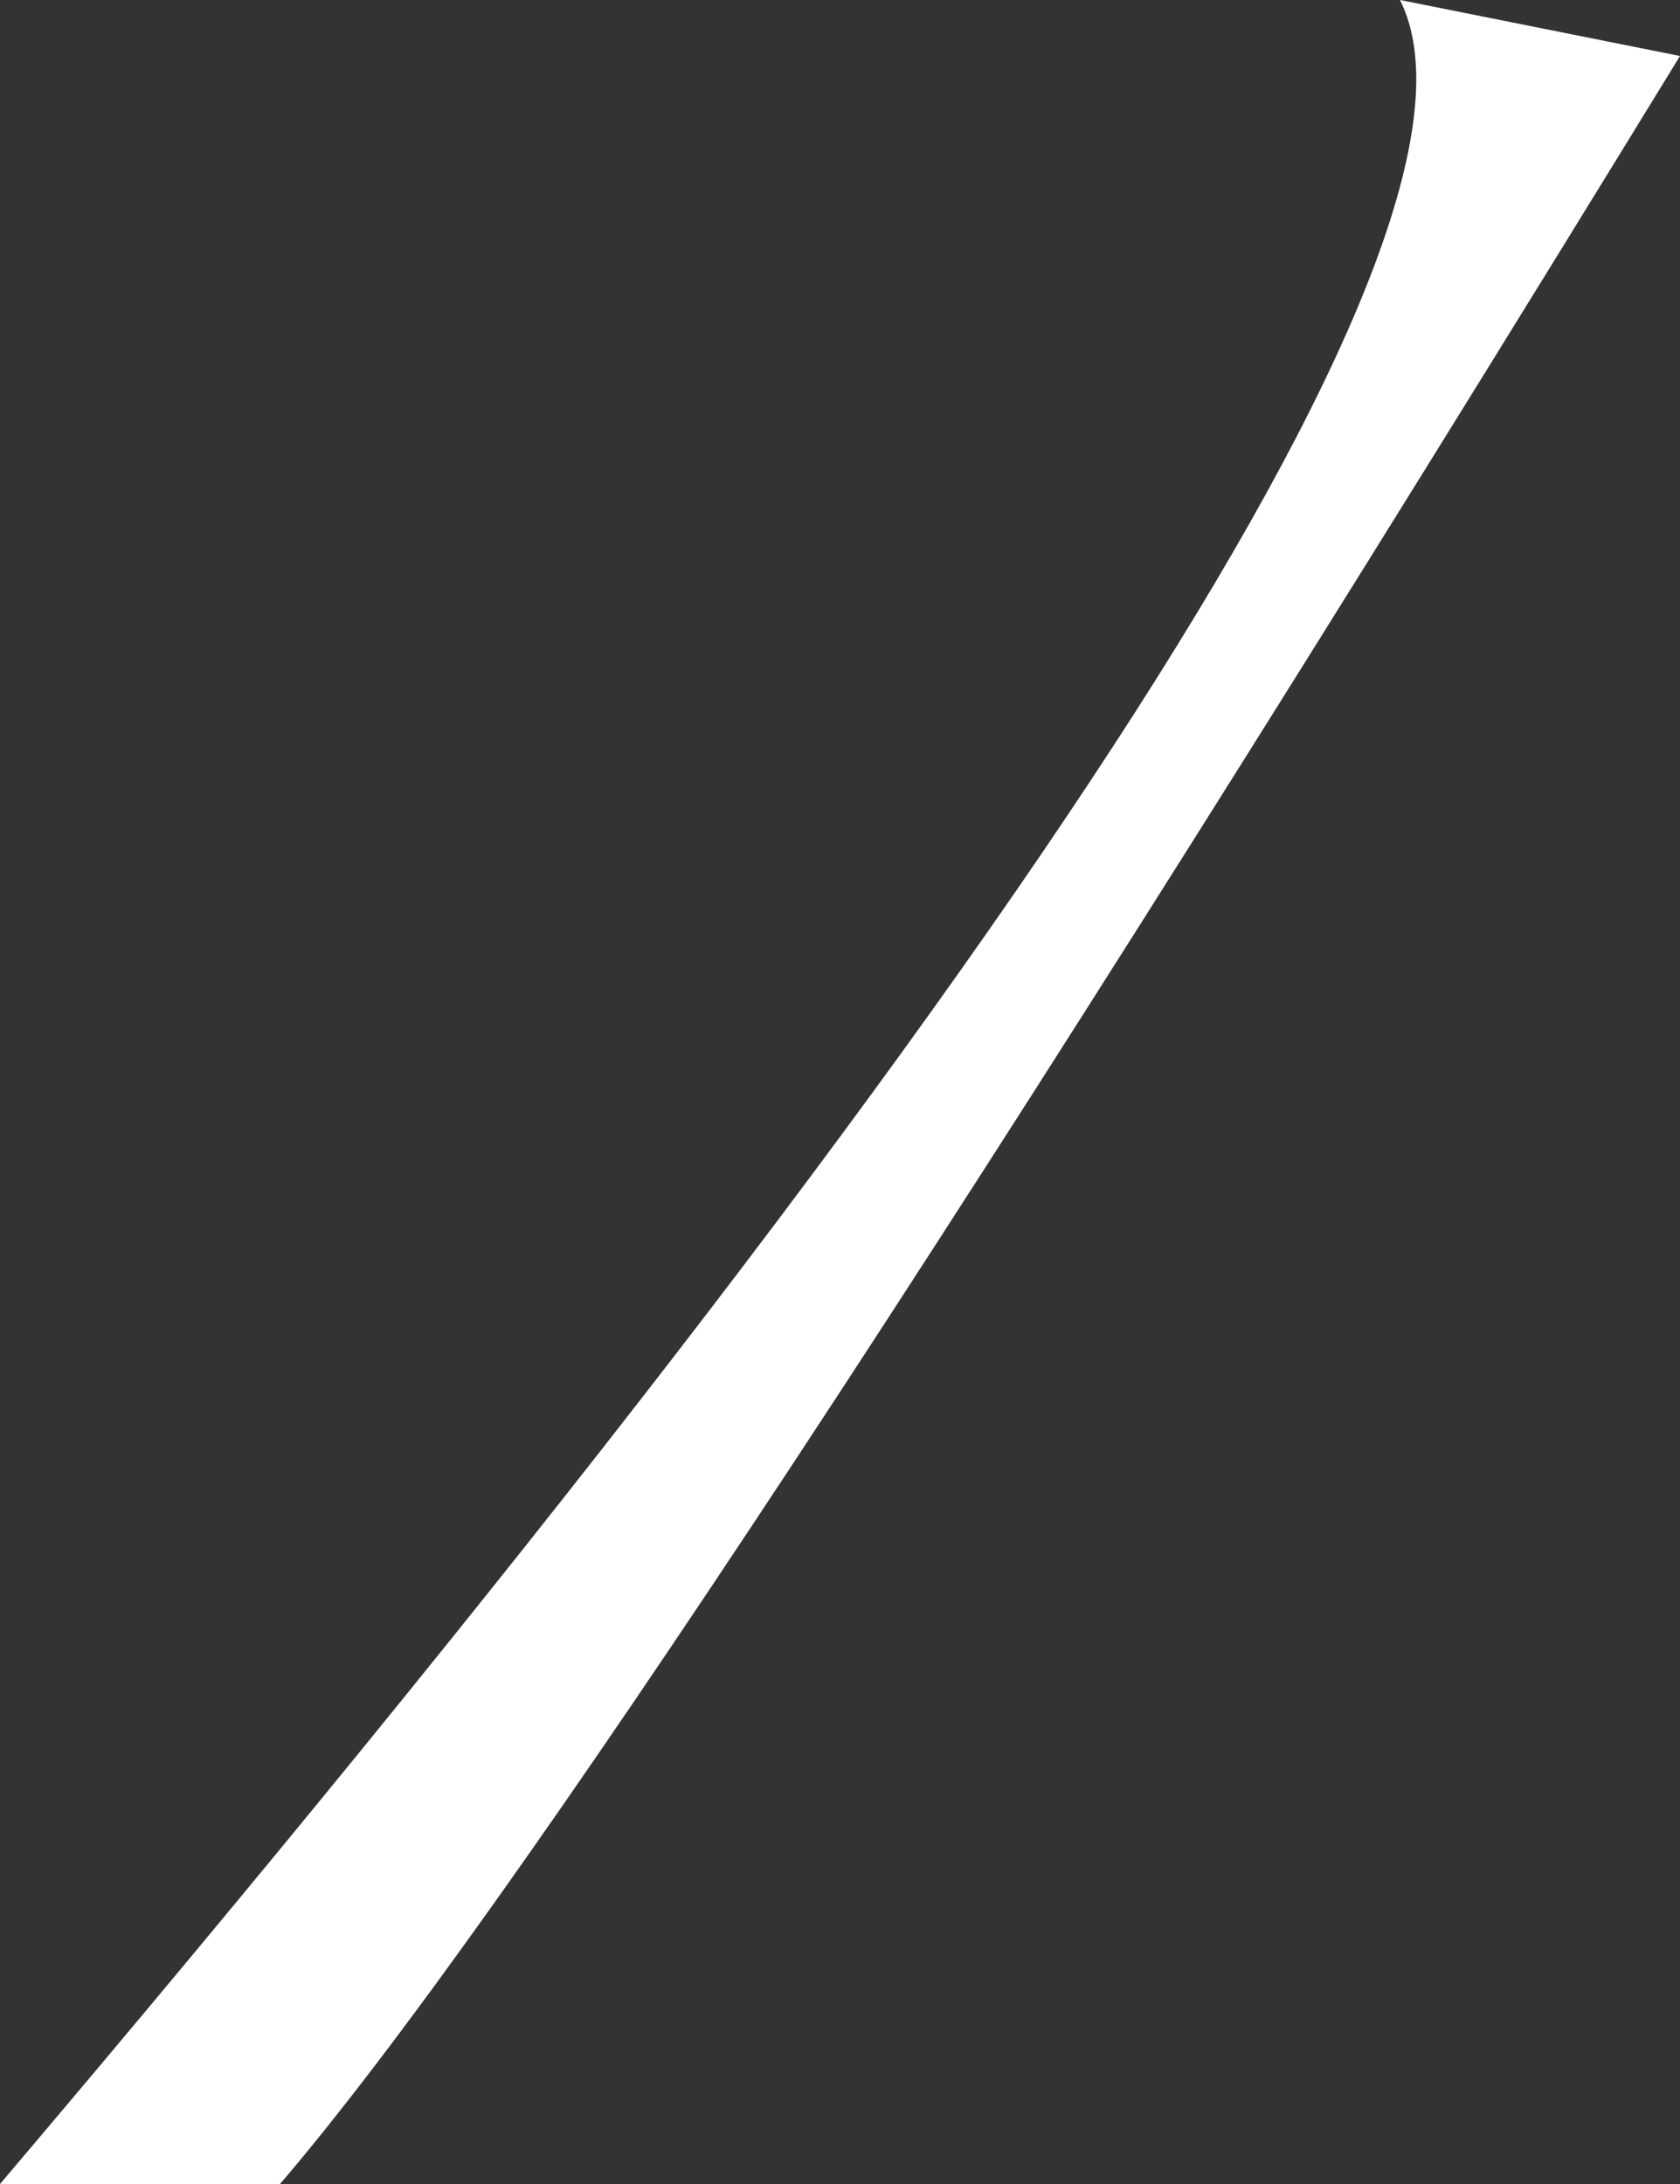 <?xml version="1.0" encoding="UTF-8" standalone="no"?>
<svg xmlns:xlink="http://www.w3.org/1999/xlink" height="1.95px" width="1.5px" xmlns="http://www.w3.org/2000/svg">
  <rect width="100%" height="100%" fill="#333333" stroke="none"/>
  <g transform="matrix(1.0, 0.0, 0.0, 1.0, 0.0, 0.0)">
    <path d="M1.5 0.05 Q0.55 1.6 0.25 1.95 0.15 1.95 0.0 1.95 1.4 0.3 1.25 0.0 L1.5 0.05" fill="#ffffff" fill-rule="evenodd" stroke="none"/>
  </g>
</svg>
